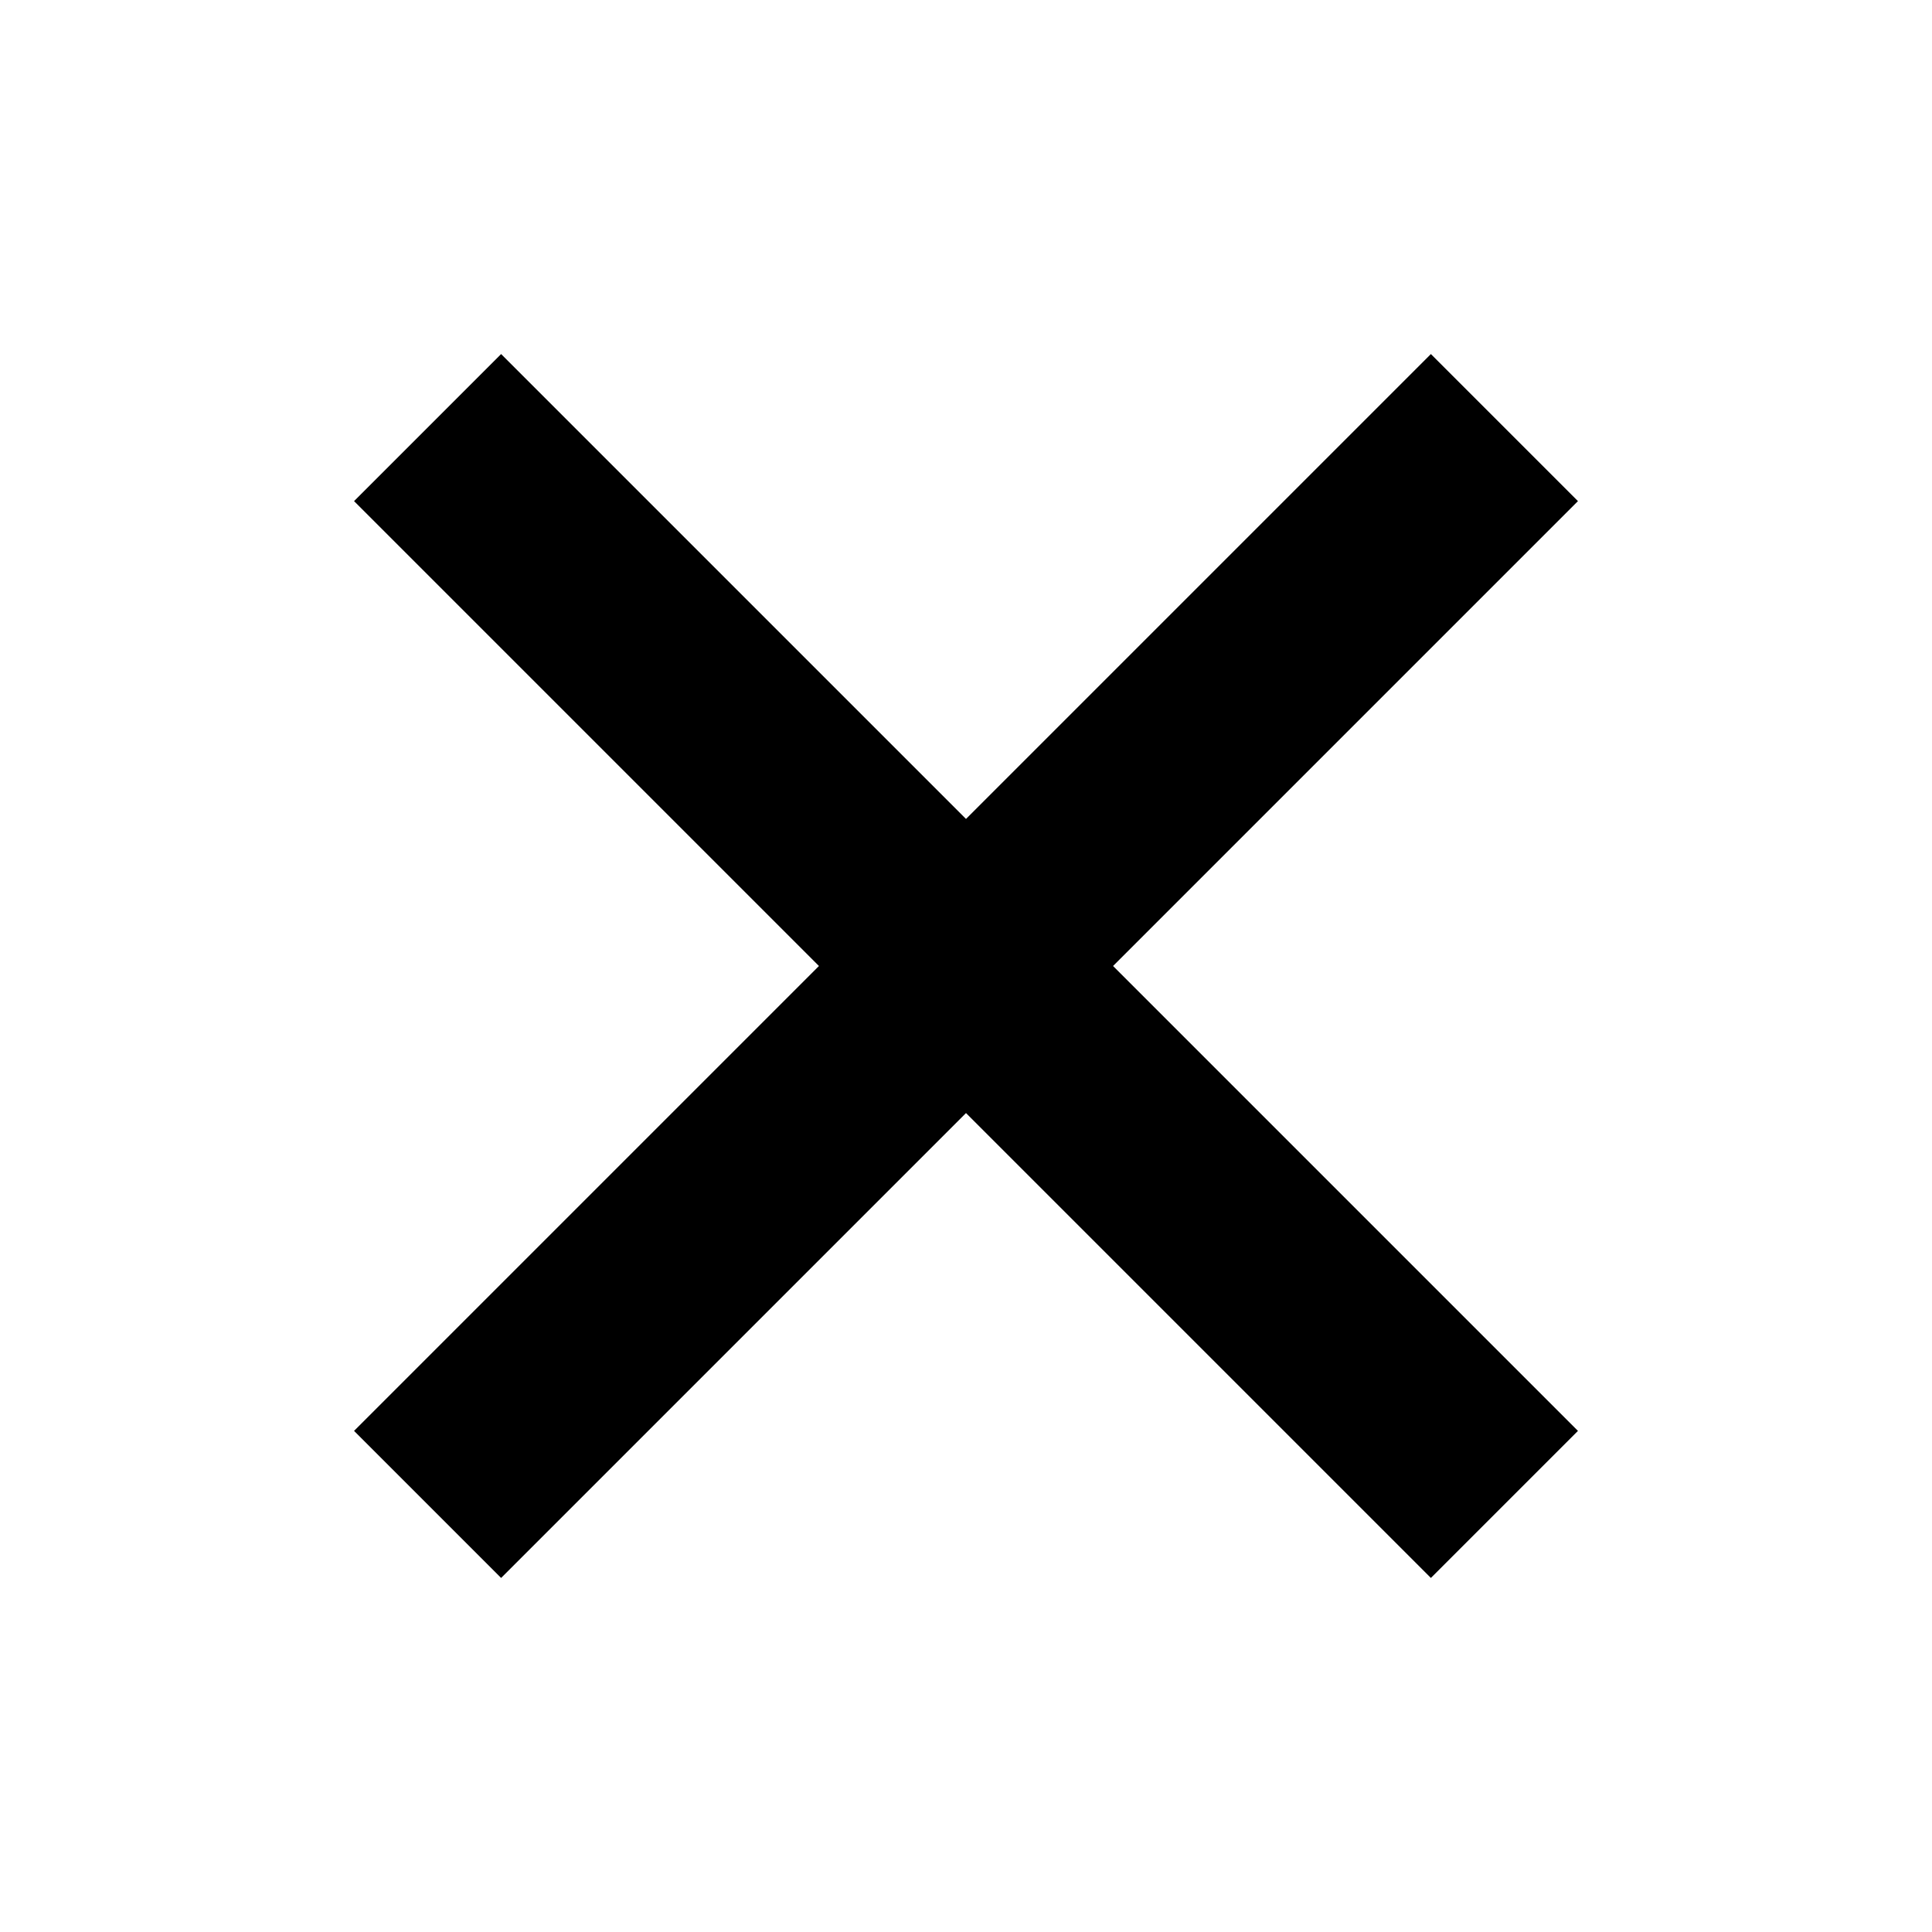 <?xml version="1.0" encoding="UTF-8"?>
<svg id="Layer_1" data-name="Layer 1" xmlns="http://www.w3.org/2000/svg" viewBox="0 0 48 48">
  <defs>
    <style>
      .cls-1 {
      stroke: #000;
      stroke-miterlimit: 10;
      stroke-width: .5px;
      }

      .cls-2 {
      fill: #fff;
      }
    </style>
  </defs>
  <rect class="cls-2" width="48" height="48" />
  <path class="cls-1"
    d="m12.45,38.85l-3.3-3.3,11.55-11.55-11.55-11.55,3.3-3.3,11.55,11.55,11.55-11.55,3.3,3.3-11.55,11.55,11.55,11.55-3.3,3.3-11.55-11.55-11.55,11.55Z" />
</svg>